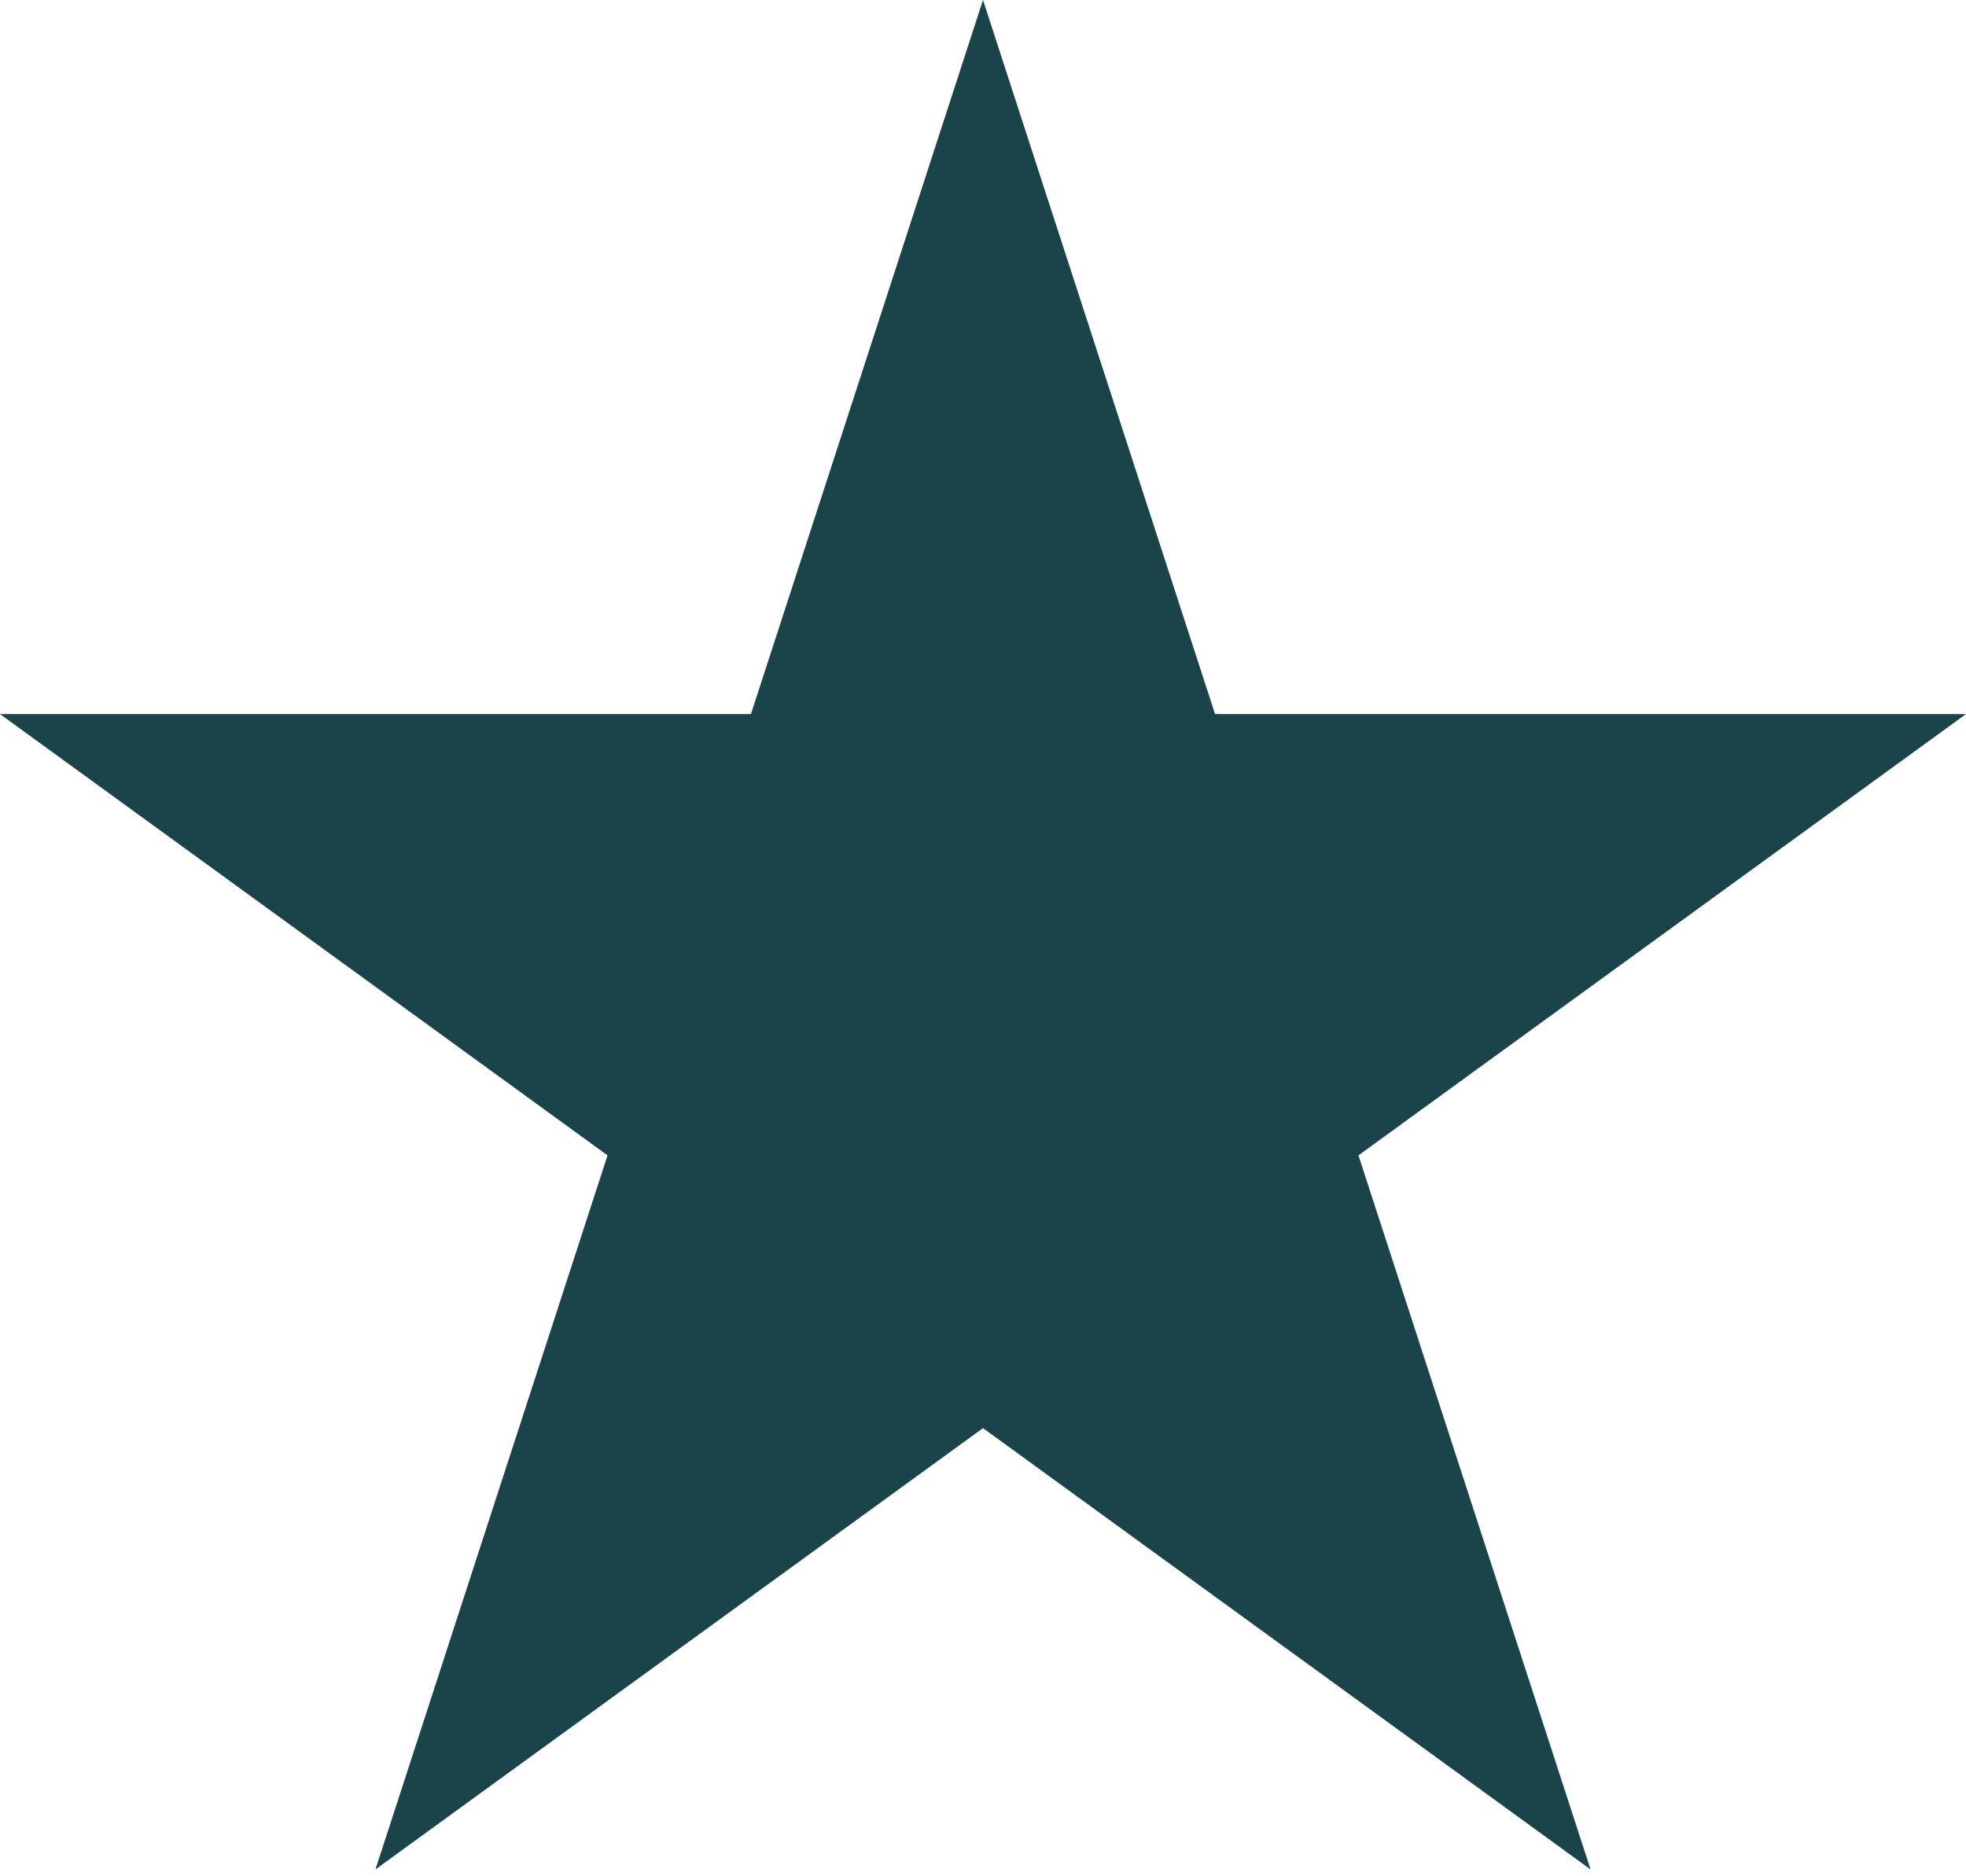 <?xml version="1.0" encoding="UTF-8"?> <svg xmlns="http://www.w3.org/2000/svg" width="88" height="84" viewBox="0 0 88 84" fill="none"> <path d="M44 0L54.387 31.968H88L60.806 51.725L71.194 83.693L44 63.936L16.806 83.693L27.194 51.725L-3.83662e-06 31.968H33.613L44 0Z" fill="#1B434A"></path> </svg> 